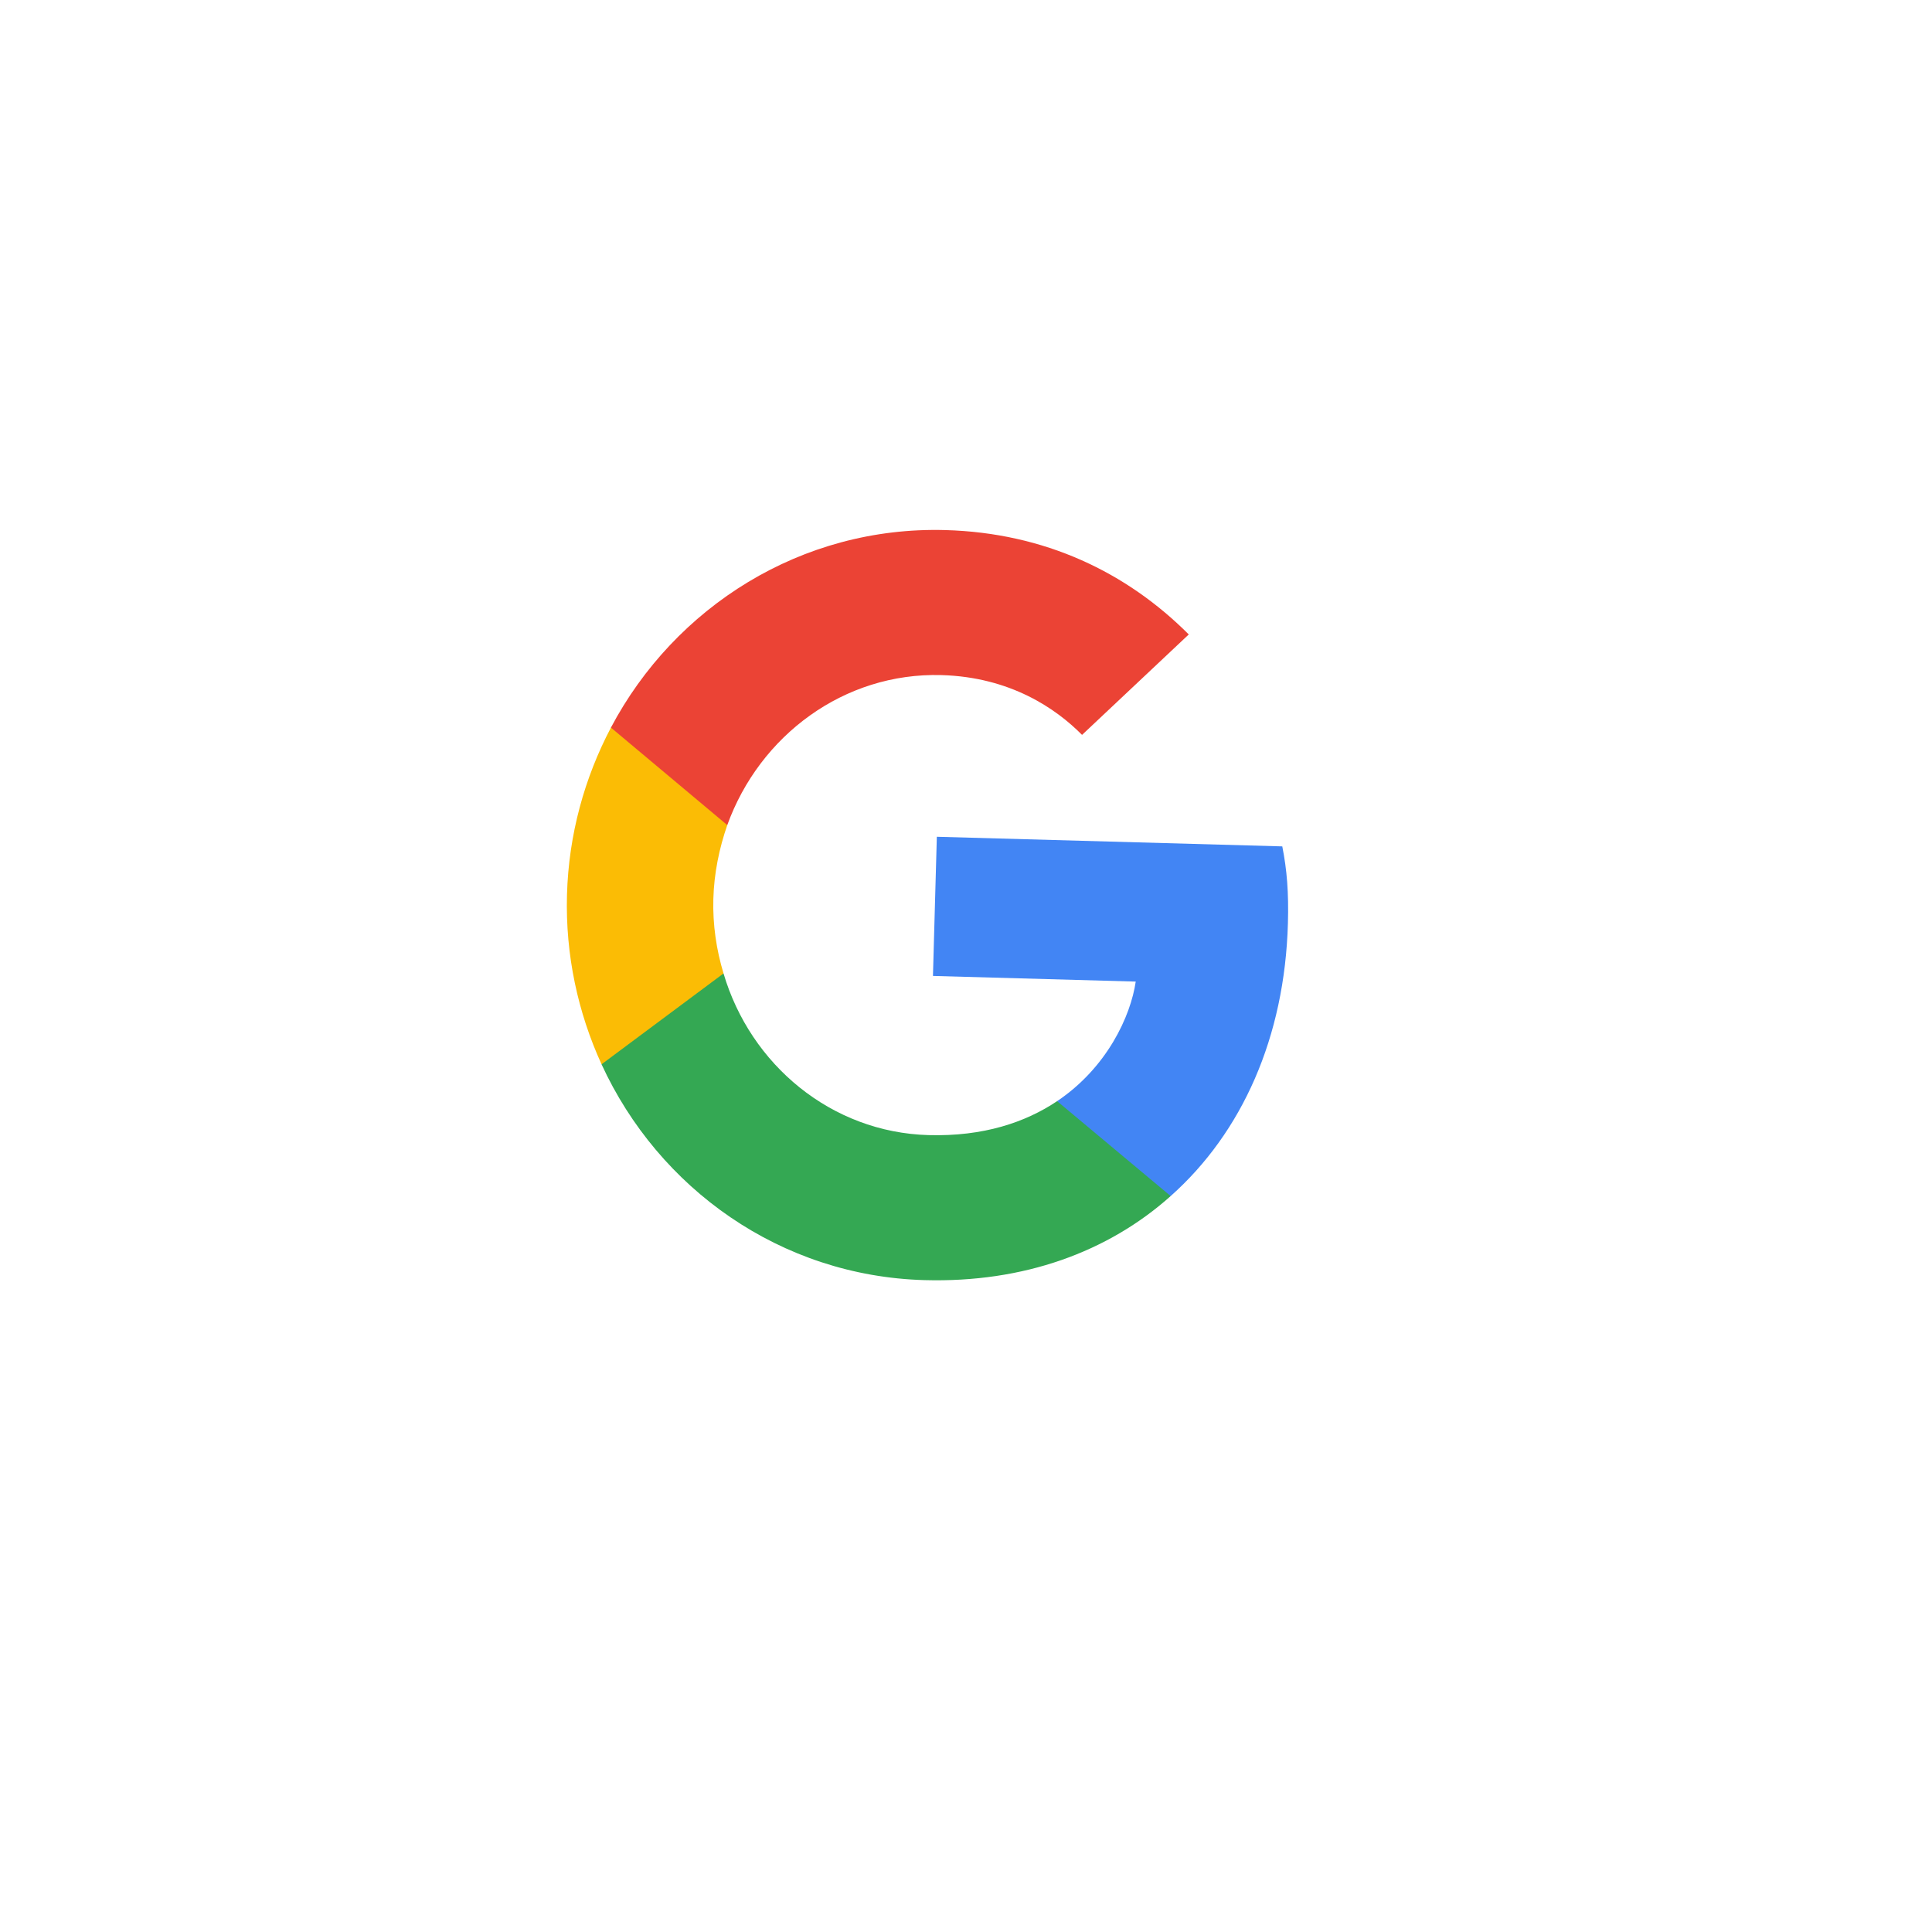 <svg width="136" height="136" viewBox="0 0 136 136" fill="none" xmlns="http://www.w3.org/2000/svg">
<g filter="url(#filter0_d_341_601)">
<rect x="19.645" y="15" width="95" height="95" rx="12" transform="rotate(1.595 19.645 15)" fill="white"/>
</g>
<g clip-path="url(#clip0_341_601)">
<rect width="52" height="53" transform="translate(40.052 36.577) rotate(1.595)" fill="white"/>
<path d="M90.661 64.992C90.721 62.822 90.593 61.233 90.264 59.58L65.947 58.903L65.674 68.7L79.948 69.097C79.592 71.524 77.936 75.147 74.414 77.514L74.356 77.841L81.876 84.126L82.407 84.195C87.428 79.726 90.437 73.029 90.661 64.992Z" fill="#4285F4"/>
<path d="M65.077 90.112C72.07 90.307 78.007 88.124 82.407 84.195L74.414 77.514C72.184 79.008 69.218 80.012 65.362 79.904C58.512 79.713 52.827 74.947 50.932 68.524L50.628 68.542L42.457 74.625L42.345 74.919C46.364 83.661 54.947 89.83 65.077 90.112Z" fill="#34A853"/>
<path d="M50.932 68.524C50.431 66.866 50.164 65.097 50.215 63.279C50.265 61.46 50.631 59.709 51.195 58.081L51.19 57.731L43.273 51.097L43.005 51.219C41.15 54.748 40.03 58.739 39.912 62.992C39.794 67.245 40.689 71.291 42.345 74.919L50.932 68.524Z" fill="#FBBC05"/>
<path d="M66.264 47.522C71.127 47.657 74.348 49.89 76.169 51.731L83.681 44.661C79.31 40.282 73.541 37.509 66.548 37.314C56.418 37.032 47.504 42.714 43.005 51.218L51.195 58.081C53.473 51.774 59.414 47.331 66.264 47.522Z" fill="#EB4335"/>
</g>
<defs>
<filter id="filter0_d_341_601" x="0.329" y="0.329" width="134.949" height="134.949" filterUnits="userSpaceOnUse" color-interpolation-filters="sRGB">
<feFlood flood-opacity="0" result="BackgroundImageFix"/>
<feColorMatrix in="SourceAlpha" type="matrix" values="0 0 0 0 0 0 0 0 0 0 0 0 0 0 0 0 0 0 127 0" result="hardAlpha"/>
<feOffset dx="2" dy="4"/>
<feGaussianBlur stdDeviation="9.5"/>
<feComposite in2="hardAlpha" operator="out"/>
<feColorMatrix type="matrix" values="0 0 0 0 0 0 0 0 0 0 0 0 0 0 0 0 0 0 0.21 0"/>
<feBlend mode="normal" in2="BackgroundImageFix" result="effect1_dropShadow_341_601"/>
<feBlend mode="normal" in="SourceGraphic" in2="effect1_dropShadow_341_601" result="shape"/>
</filter>
<clipPath id="clip0_341_601">
<rect width="52" height="53" fill="white" transform="translate(40.052 36.577) rotate(1.595)"/>
</clipPath>
</defs>
</svg>
